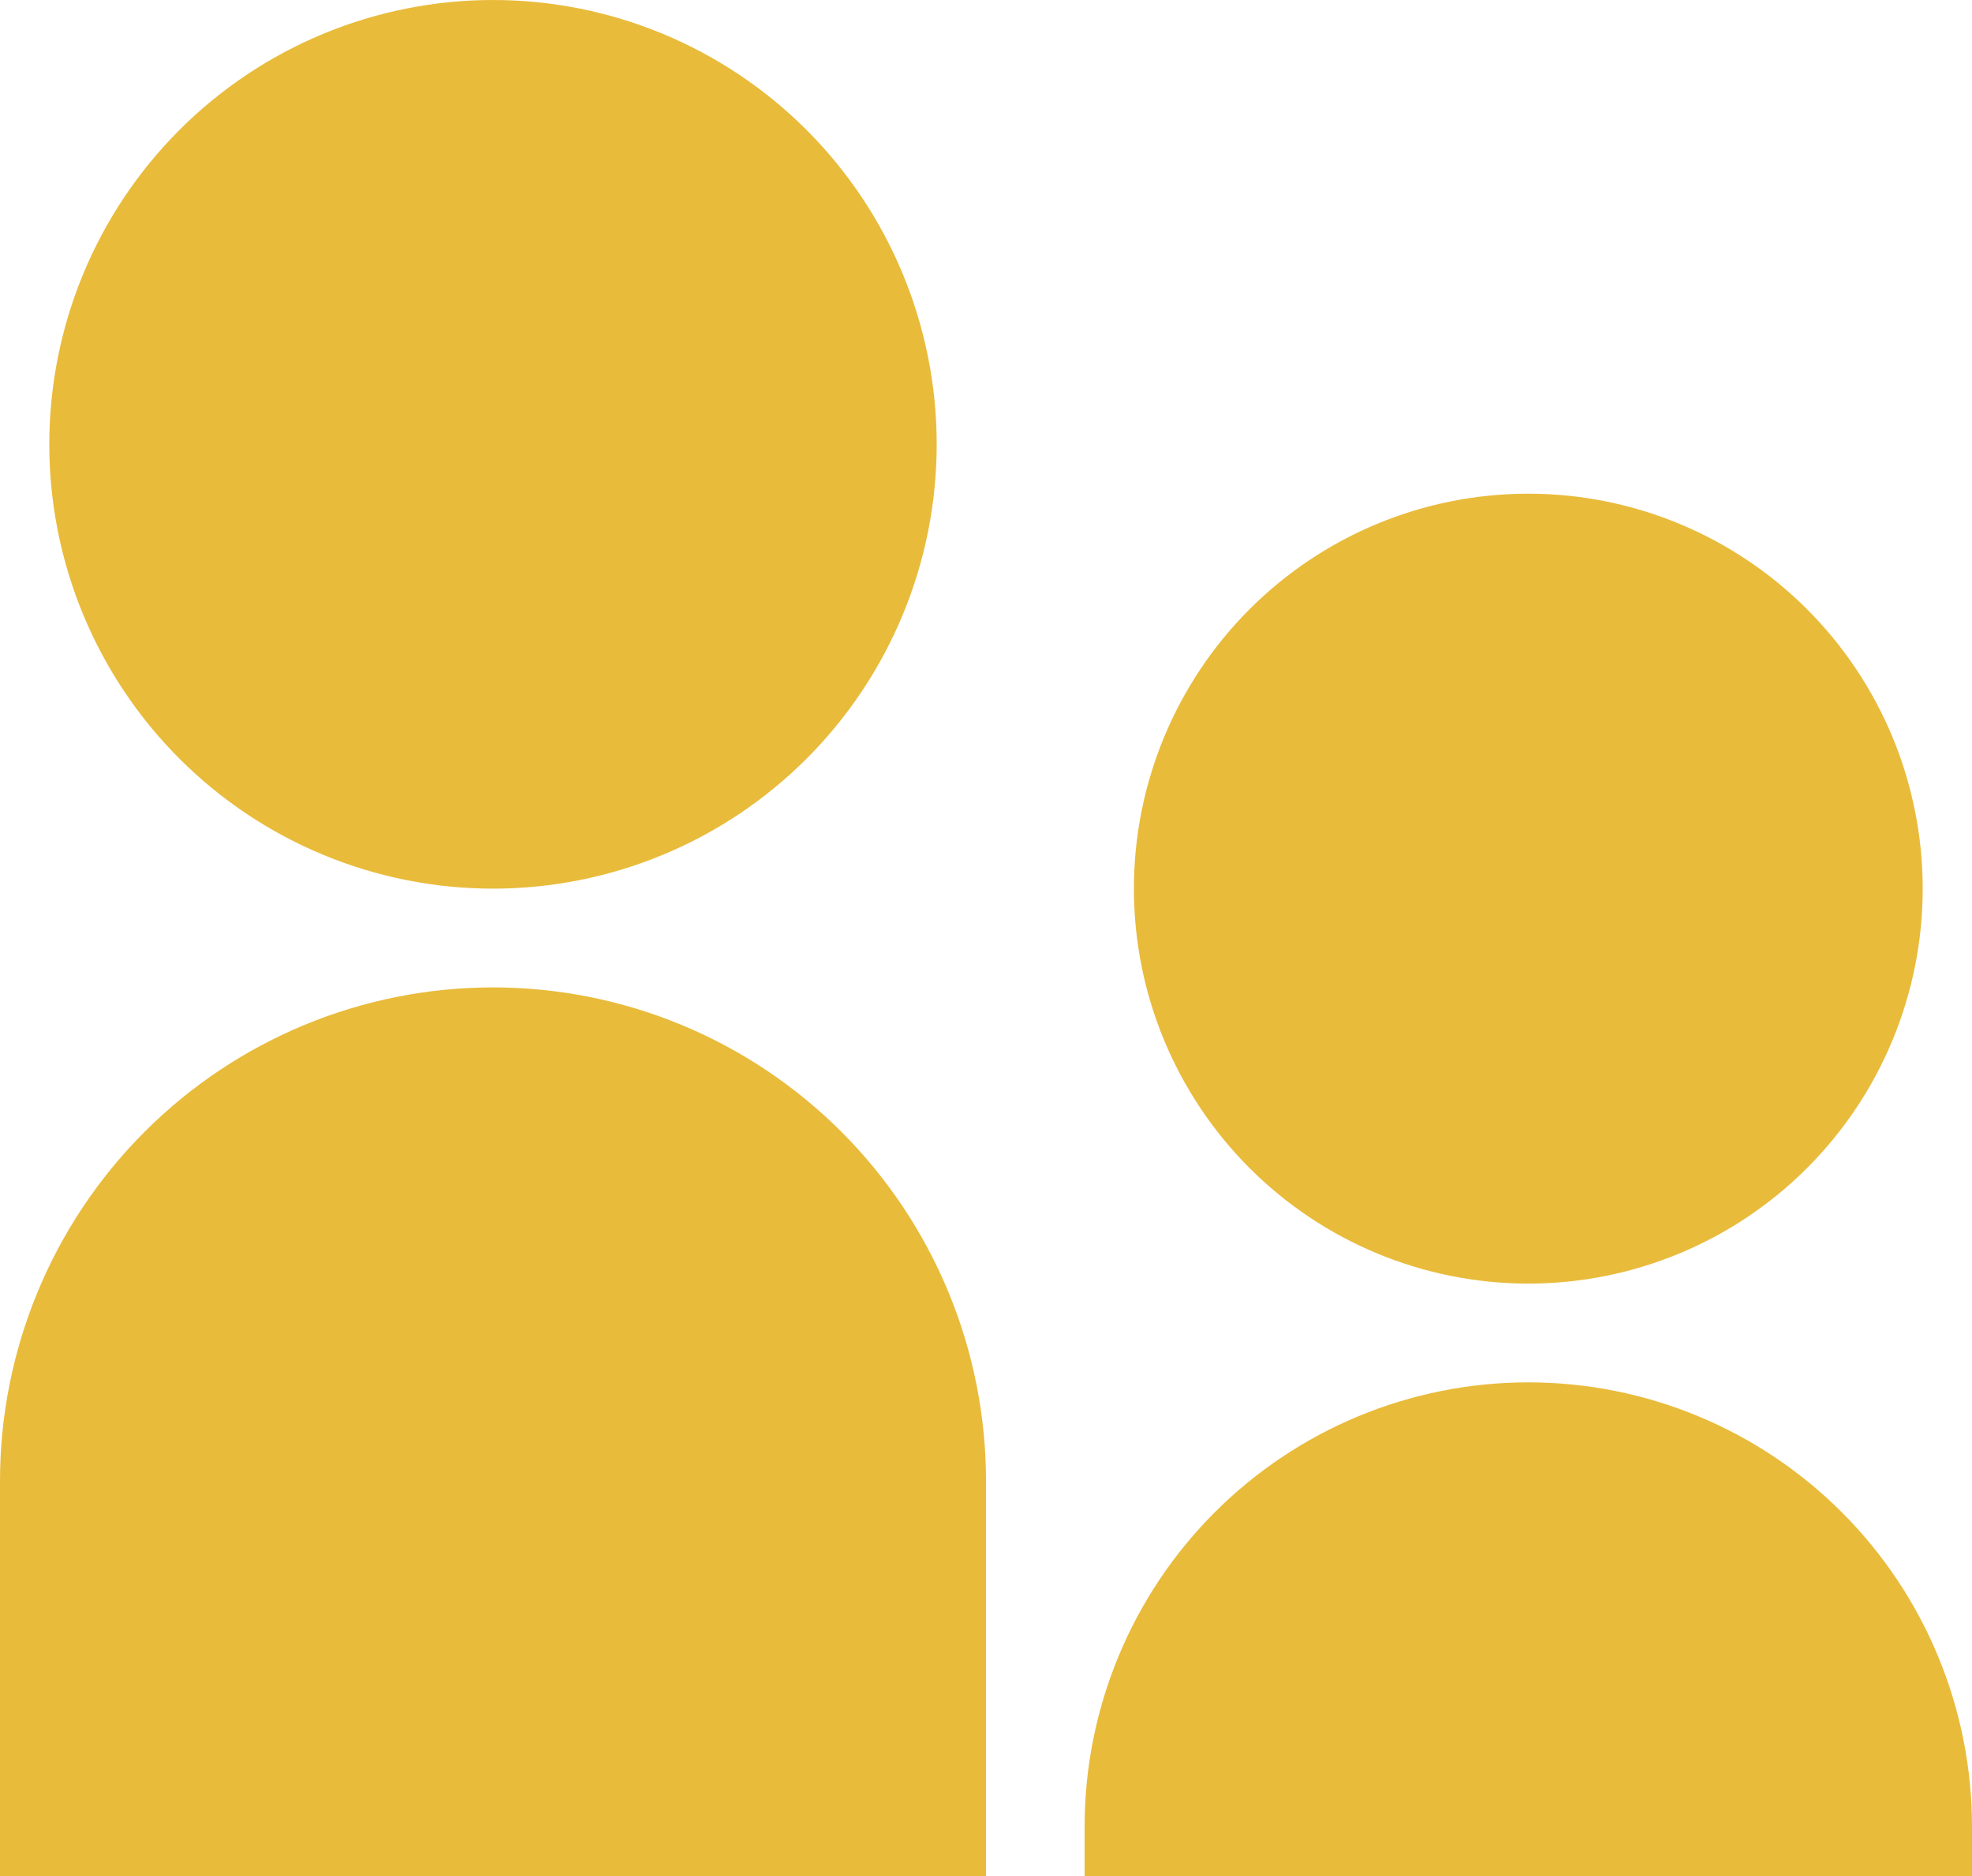 <svg width="82" height="78" viewBox="0 0 82 78" fill="none" xmlns="http://www.w3.org/2000/svg">
<path d="M20.5 36.947C18.077 36.947 15.678 36.469 13.44 35.541C11.201 34.613 9.167 33.252 7.454 31.537C5.741 29.821 4.382 27.785 3.454 25.543C2.527 23.302 2.05 20.9 2.05 18.474C2.05 16.048 2.527 13.645 3.454 11.404C4.382 9.163 5.741 7.126 7.454 5.411C9.167 3.695 11.201 2.335 13.44 1.406C15.678 0.478 18.077 -3.61502e-08 20.5 0C25.393 7.30086e-08 30.086 1.946 33.546 5.411C37.006 8.875 38.95 13.574 38.95 18.474C38.95 23.373 37.006 28.072 33.546 31.537C30.086 35.001 25.393 36.947 20.5 36.947ZM63.55 53.368C59.2 53.368 55.029 51.638 51.953 48.559C48.878 45.479 47.15 41.303 47.15 36.947C47.15 32.592 48.878 28.416 51.953 25.336C55.029 22.256 59.2 20.526 63.55 20.526C67.9 20.526 72.071 22.256 75.147 25.336C78.222 28.416 79.95 32.592 79.95 36.947C79.95 41.303 78.222 45.479 75.147 48.559C72.071 51.638 67.9 53.368 63.55 53.368ZM63.55 57.474C68.443 57.474 73.136 59.42 76.596 62.885C80.056 66.349 82 71.048 82 75.947V78H45.1V75.947C45.1 71.048 47.044 66.349 50.504 62.885C53.964 59.42 58.657 57.474 63.55 57.474ZM20.5 41.053C23.192 41.053 25.858 41.584 28.345 42.615C30.832 43.647 33.092 45.159 34.996 47.065C36.899 48.971 38.409 51.233 39.44 53.724C40.47 56.214 41 58.883 41 61.579V78H0V61.579C0 56.135 2.16 50.914 6.004 47.065C9.849 43.215 15.063 41.053 20.5 41.053Z" fill="#E9BB3B"/>
</svg>
